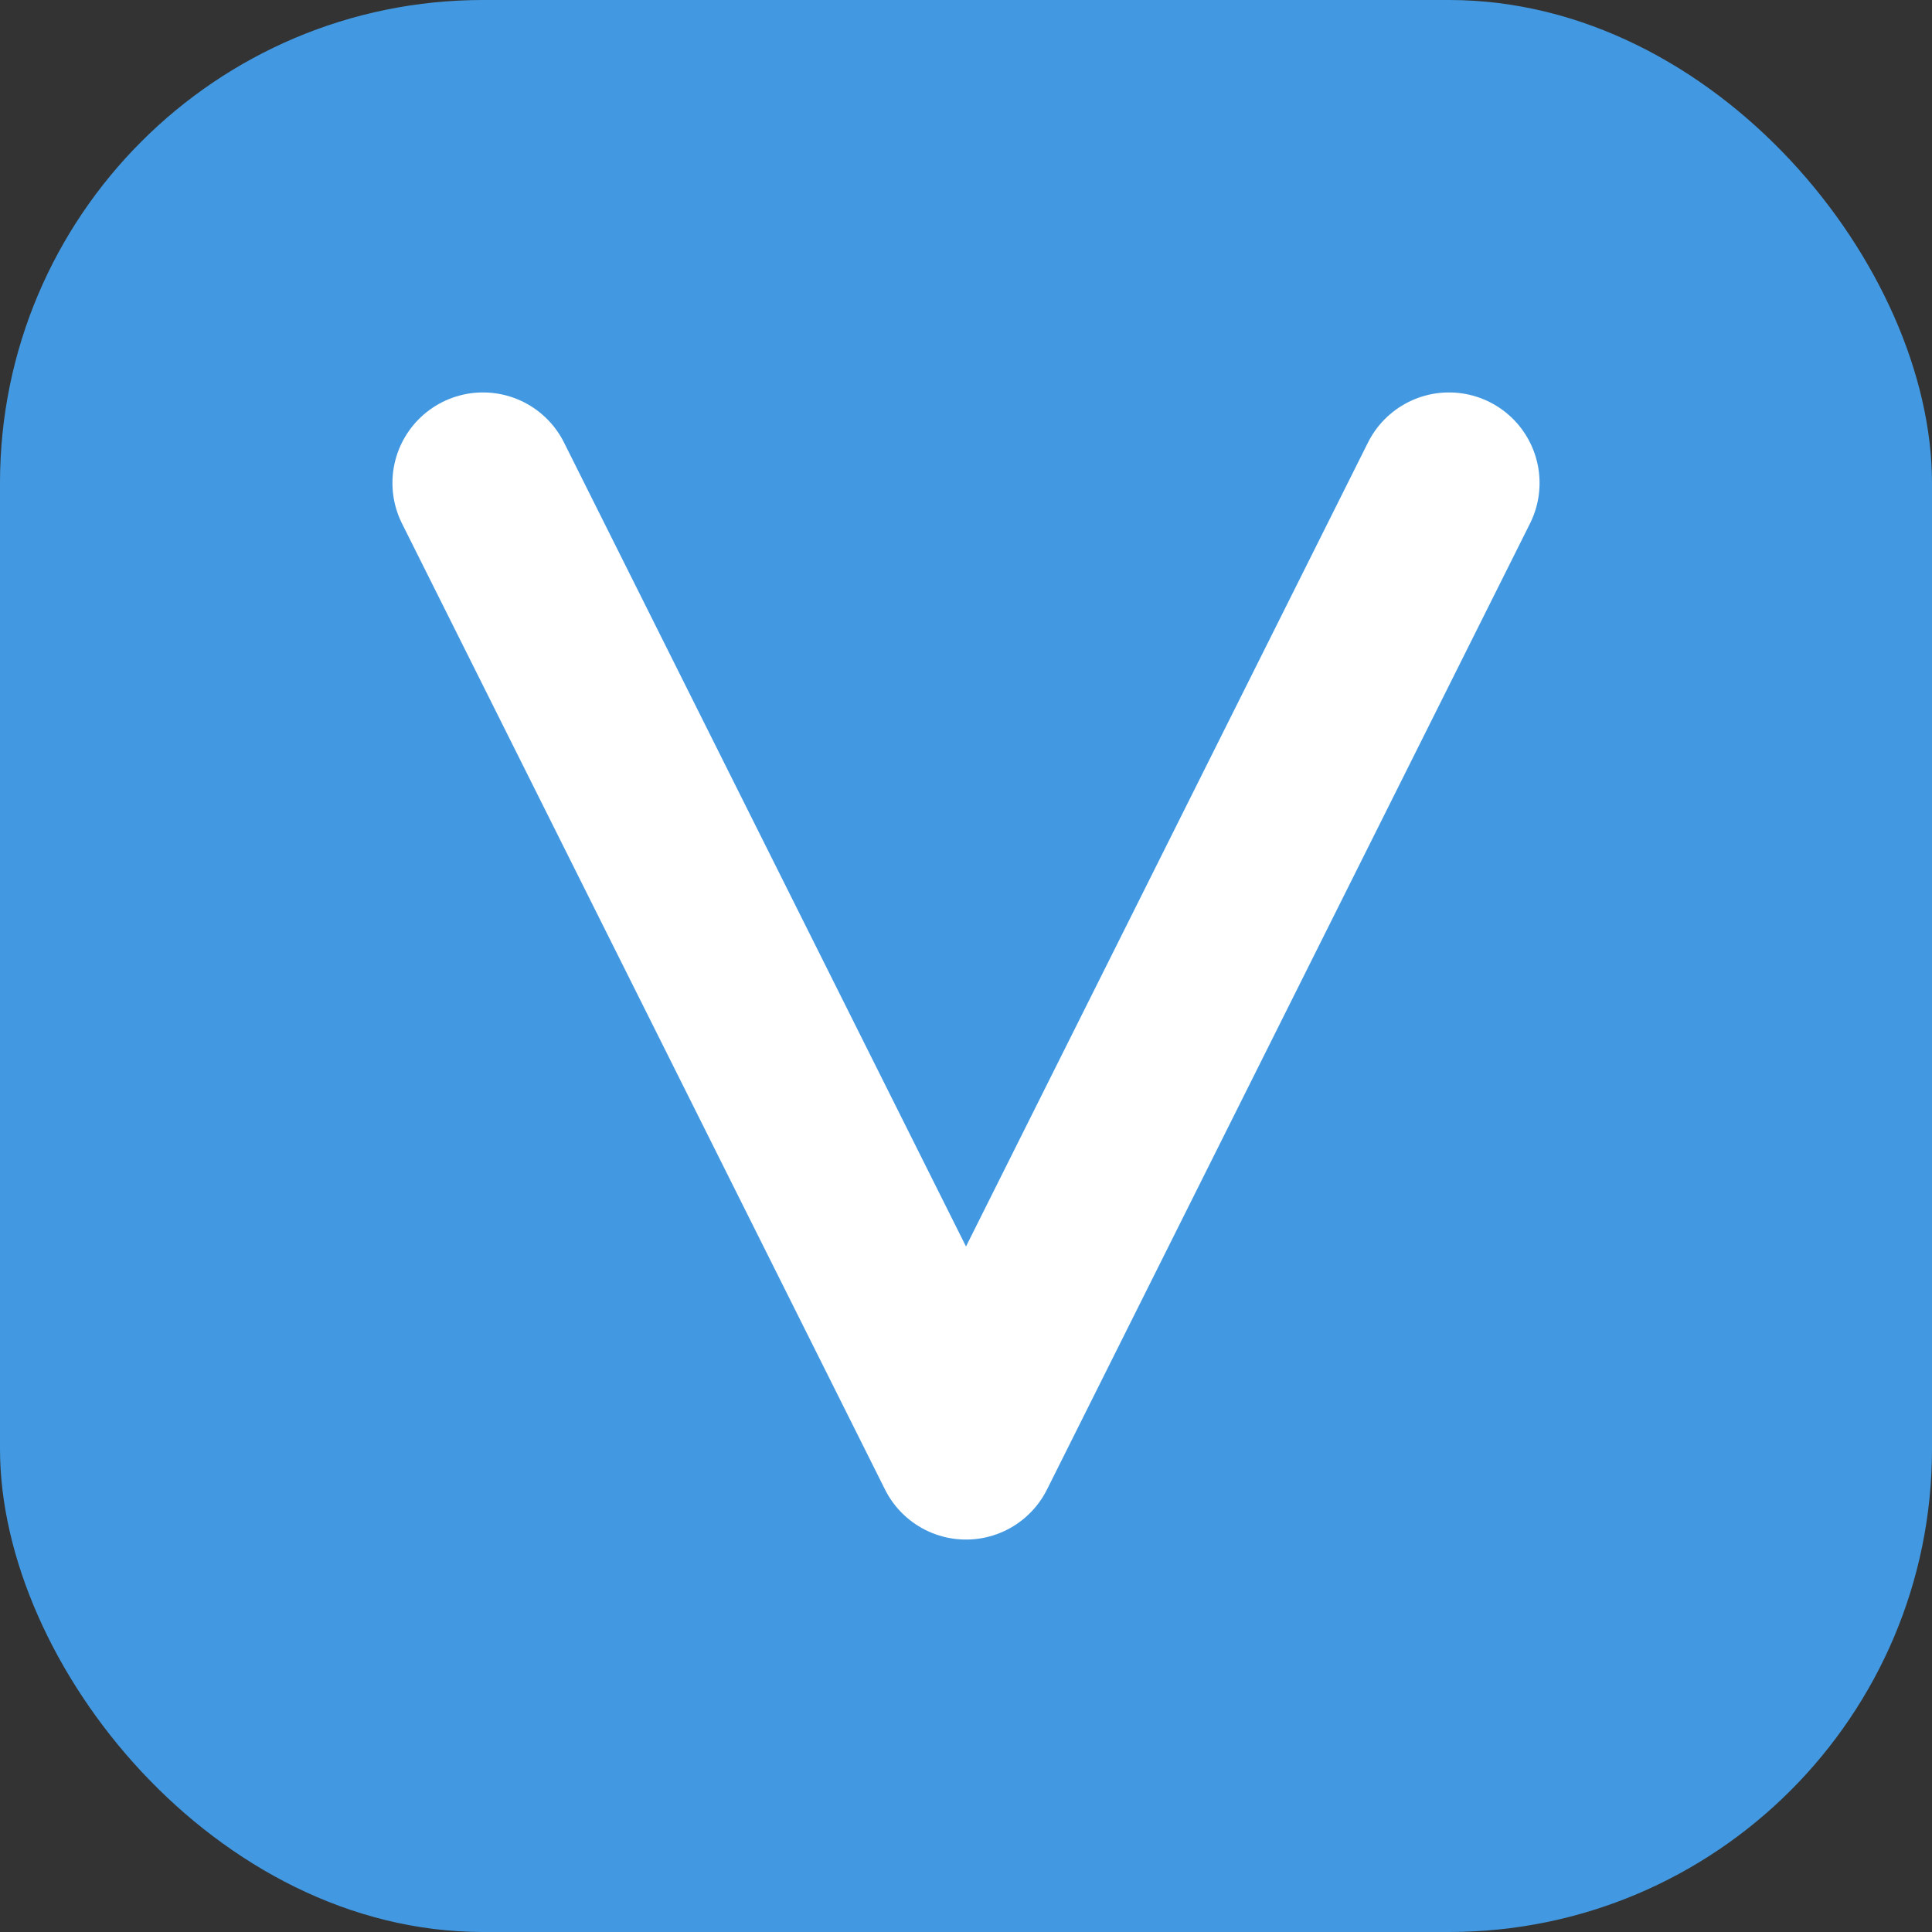 <?xml version="1.0" encoding="UTF-8"?>
<svg width="32" height="32" viewBox="0 0 32 32" fill="none" xmlns="http://www.w3.org/2000/svg">
  <rect x="0" y="0" width="32" height="32" fill="#333333" stroke="none"/>
  <rect width="32" height="32" rx="8" fill="#4299E1"/>
  <path d="M8 8L16 24L24 8" stroke="white" stroke-width="3" stroke-linecap="round" stroke-linejoin="round"/>
</svg> 